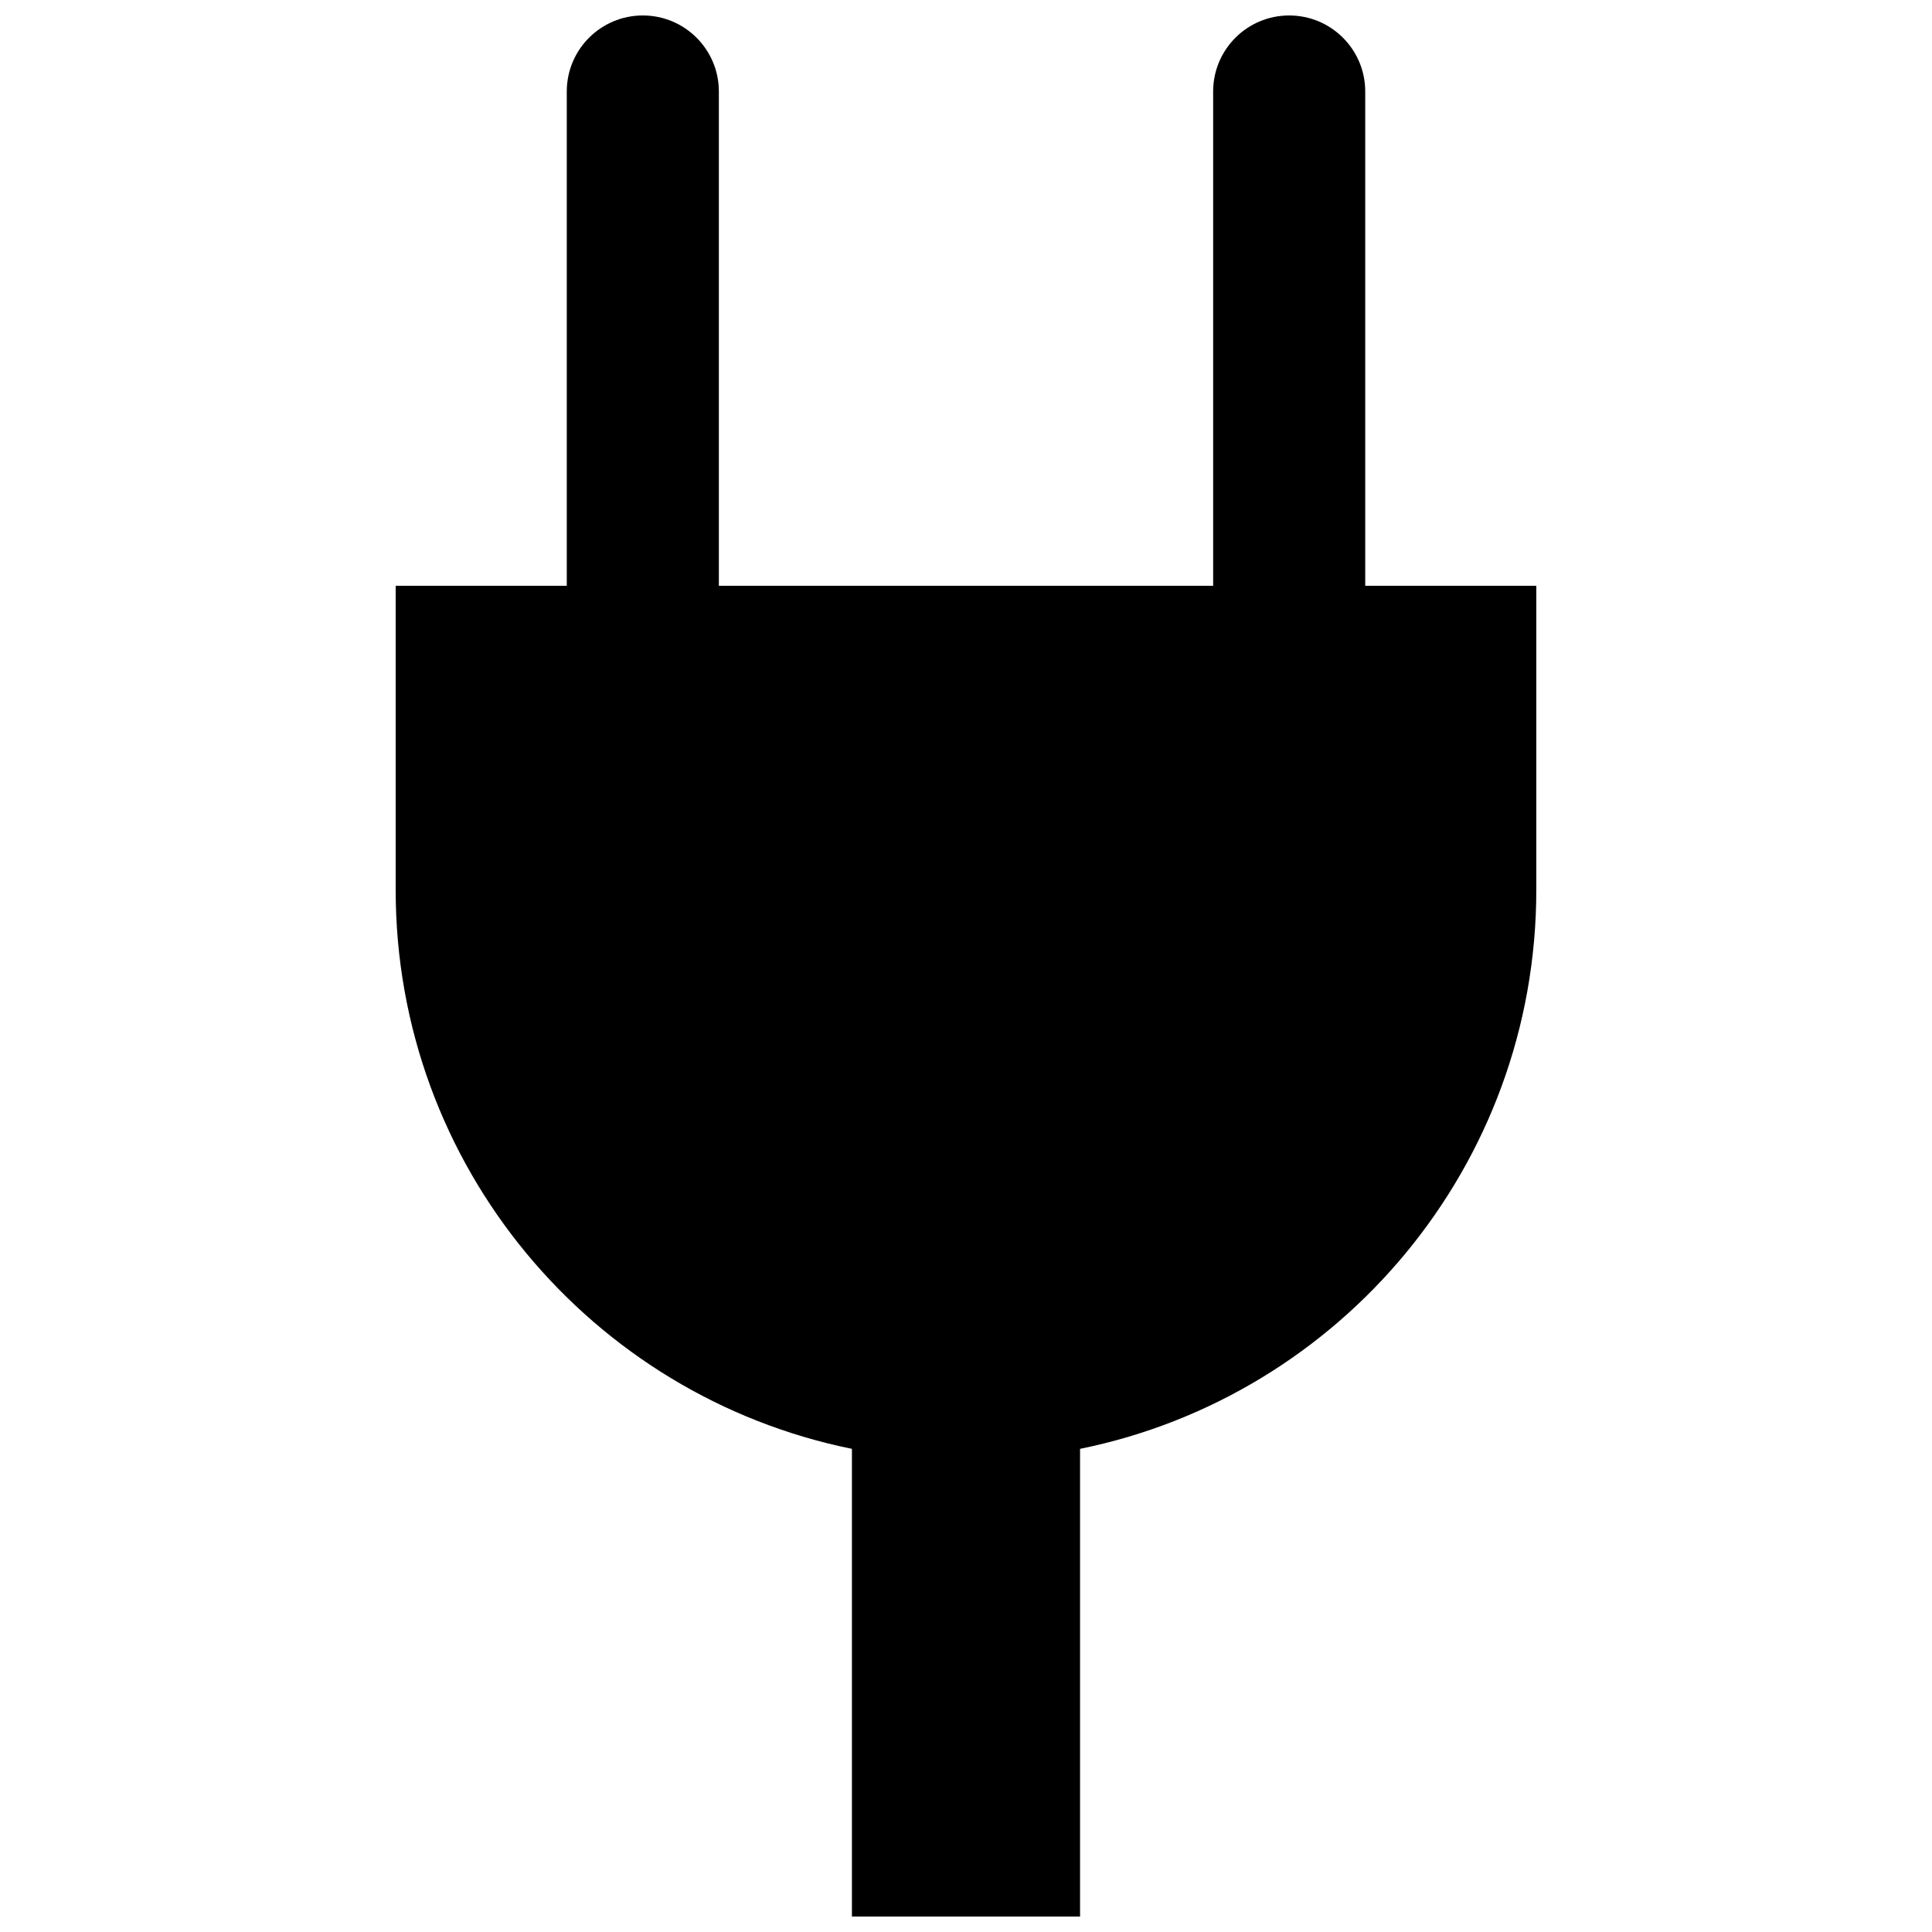 <?xml version="1.0" encoding="UTF-8"?>
<!-- Uploaded to: SVG Repo, www.svgrepo.com, Generator: SVG Repo Mixer Tools -->
<svg width="800px" height="800px" version="1.1" viewBox="144 144 512 512" xmlns="http://www.w3.org/2000/svg">
 <defs>
  <clipPath id="a">
   <path d="m248 148.09h304v503.81h-304z"/>
  </clipPath>
 </defs>
 <g clip-path="url(#a)">
  <path d="m505.8 299.24v-130.99c0-11.129-9.023-20.152-20.152-20.152-11.129 0-20.152 9.023-20.152 20.152v130.99h-130.99v-130.99c0-11.129-9.023-20.152-20.152-20.152-11.129 0-20.152 9.023-20.152 20.152v130.99h-45.344v80.609c0 73.121 51.926 134.11 120.91 148.11v123.95h60.457v-123.95c68.988-14 120.91-74.988 120.91-148.11v-80.609z"/>
 </g>
</svg>
